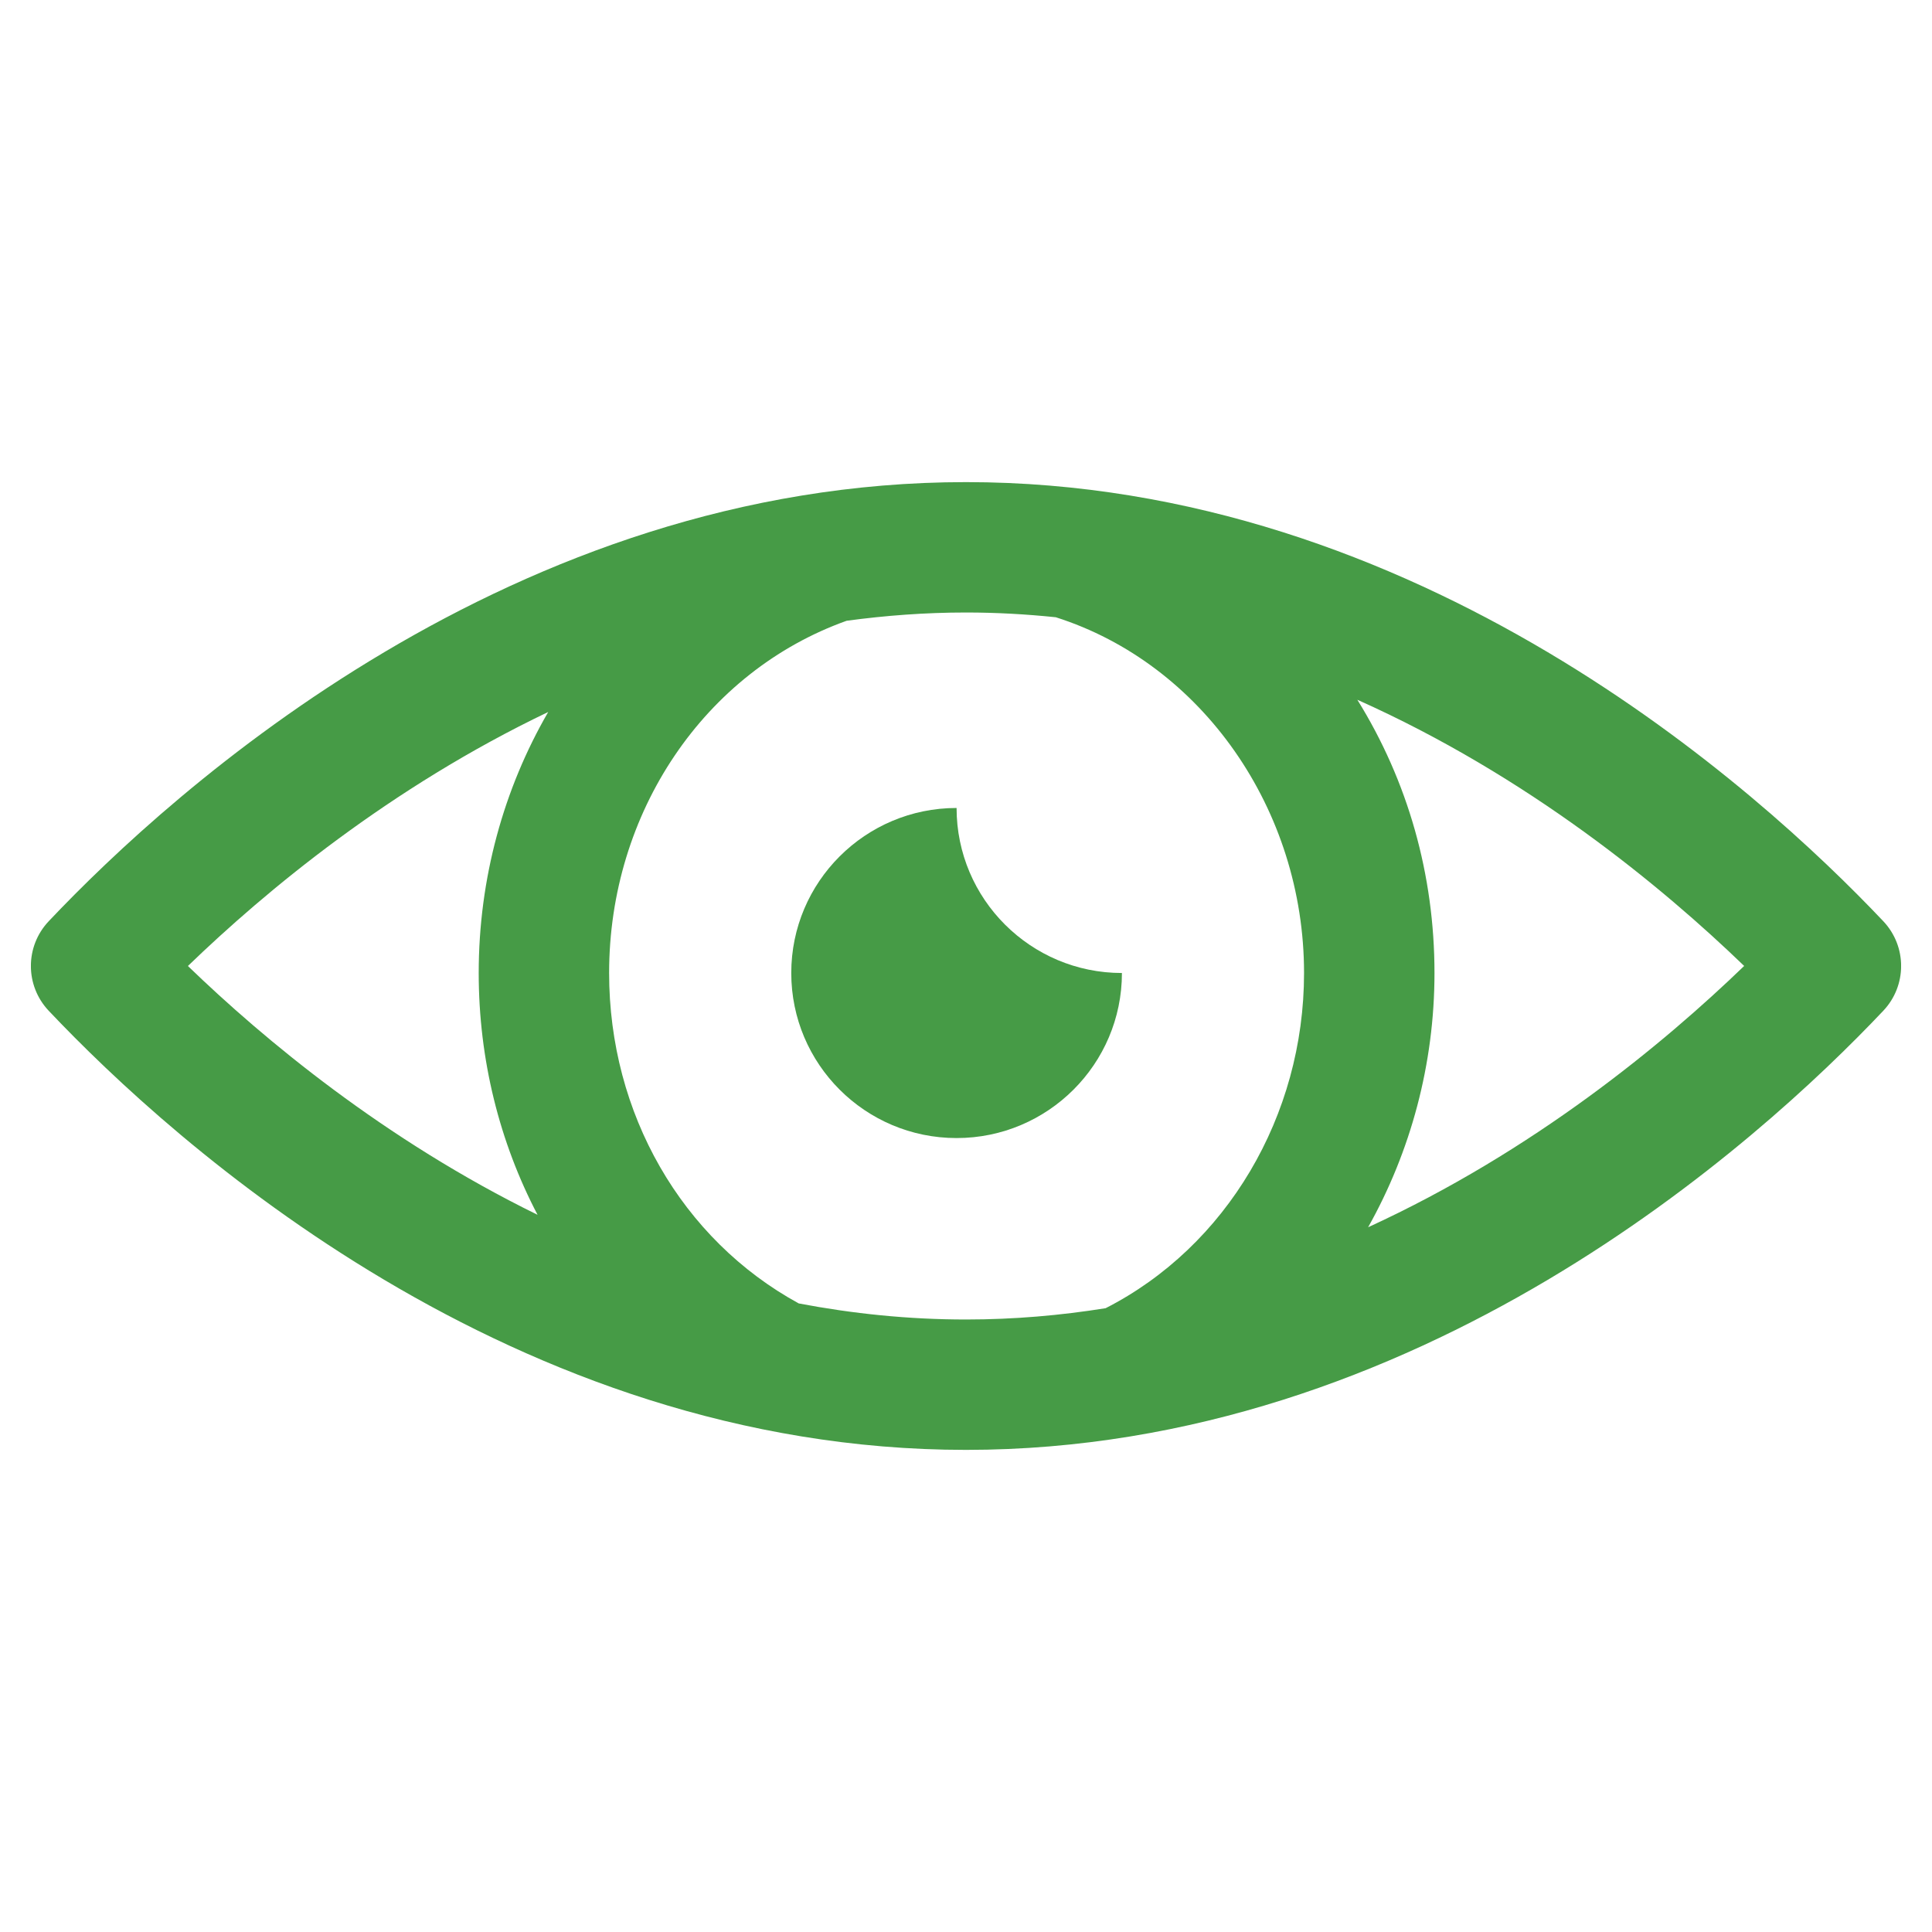 <?xml version="1.0" encoding="utf-8"?>
<!-- Generator: Adobe Illustrator 16.0.3, SVG Export Plug-In . SVG Version: 6.00 Build 0)  -->
<!DOCTYPE svg PUBLIC "-//W3C//DTD SVG 1.1//EN" "http://www.w3.org/Graphics/SVG/1.1/DTD/svg11.dtd">
<svg version="1.1" id="Capa_1" xmlns="http://www.w3.org/2000/svg" xmlns:xlink="http://www.w3.org/1999/xlink" x="0px" y="0px"
	 width="72px" height="72px" viewBox="0 0 72 72" enable-background="new 0 0 72 72" xml:space="preserve">
<g>
	<defs>
		<rect id="SVGID_1_" x="1.152" y="17.967" width="69.696" height="36.066"/>
	</defs>
	<clipPath id="SVGID_2_">
		<use xlink:href="#SVGID_1_"  overflow="visible"/>
	</clipPath>
	<path clip-path="url(#SVGID_2_)" fill="#469B46" d="M50.986,45.736c1.584-2.821,2.473-6.081,2.473-9.476
		c0-3.661-0.992-7.152-2.875-10.182c6.361,2.841,11.35,6.962,14.416,9.92C61.998,38.896,57.156,42.905,50.986,45.736 M29.767,48.575
		C25.402,46.19,22.7,41.497,22.7,36.261c0-5.979,3.552-11.234,8.852-13.127c1.443-0.195,2.927-0.308,4.448-0.308
		c1.137,0,2.252,0.064,3.346,0.177c5.451,1.735,9.252,7.171,9.252,13.258c0,5.331-2.893,10.196-7.395,12.492
		c-1.68,0.269-3.416,0.421-5.203,0.421C33.845,49.174,31.765,48.955,29.767,48.575 M20.43,26.534
		c-1.657,2.861-2.59,6.202-2.59,9.727c0,3.23,0.778,6.31,2.193,9.011c-5.703-2.794-10.192-6.531-13.03-9.272
		C9.906,33.196,14.539,29.349,20.43,26.534 M36,17.967c-16.881,0-29.53,11.443-34.183,16.363c-0.888,0.938-0.888,2.401,0,3.34
		C6.47,42.59,19.118,54.033,36,54.033c16.885,0,29.531-11.443,34.184-16.364c0.887-0.938,0.887-2.401,0-3.339
		C65.529,29.41,52.883,17.967,36,17.967"/>
	<path clip-path="url(#SVGID_2_)" fill="#469B46" d="M41.811,36.261c-3.4,0-6.162-2.756-6.162-6.15c-3.402,0-6.161,2.756-6.161,6.15
		c0,3.396,2.759,6.151,6.161,6.151C39.049,42.412,41.811,39.655,41.811,36.261"/>
</g>
<g>
</g>
<g>
</g>
<g>
</g>
<g>
</g>
<g>
</g>
<g>
</g>
<g>
</g>
<g>
</g>
<g>
</g>
<g>
</g>
<g>
</g>
<g>
</g>
<g>
</g>
<g>
</g>
<g>
</g>
</svg>
